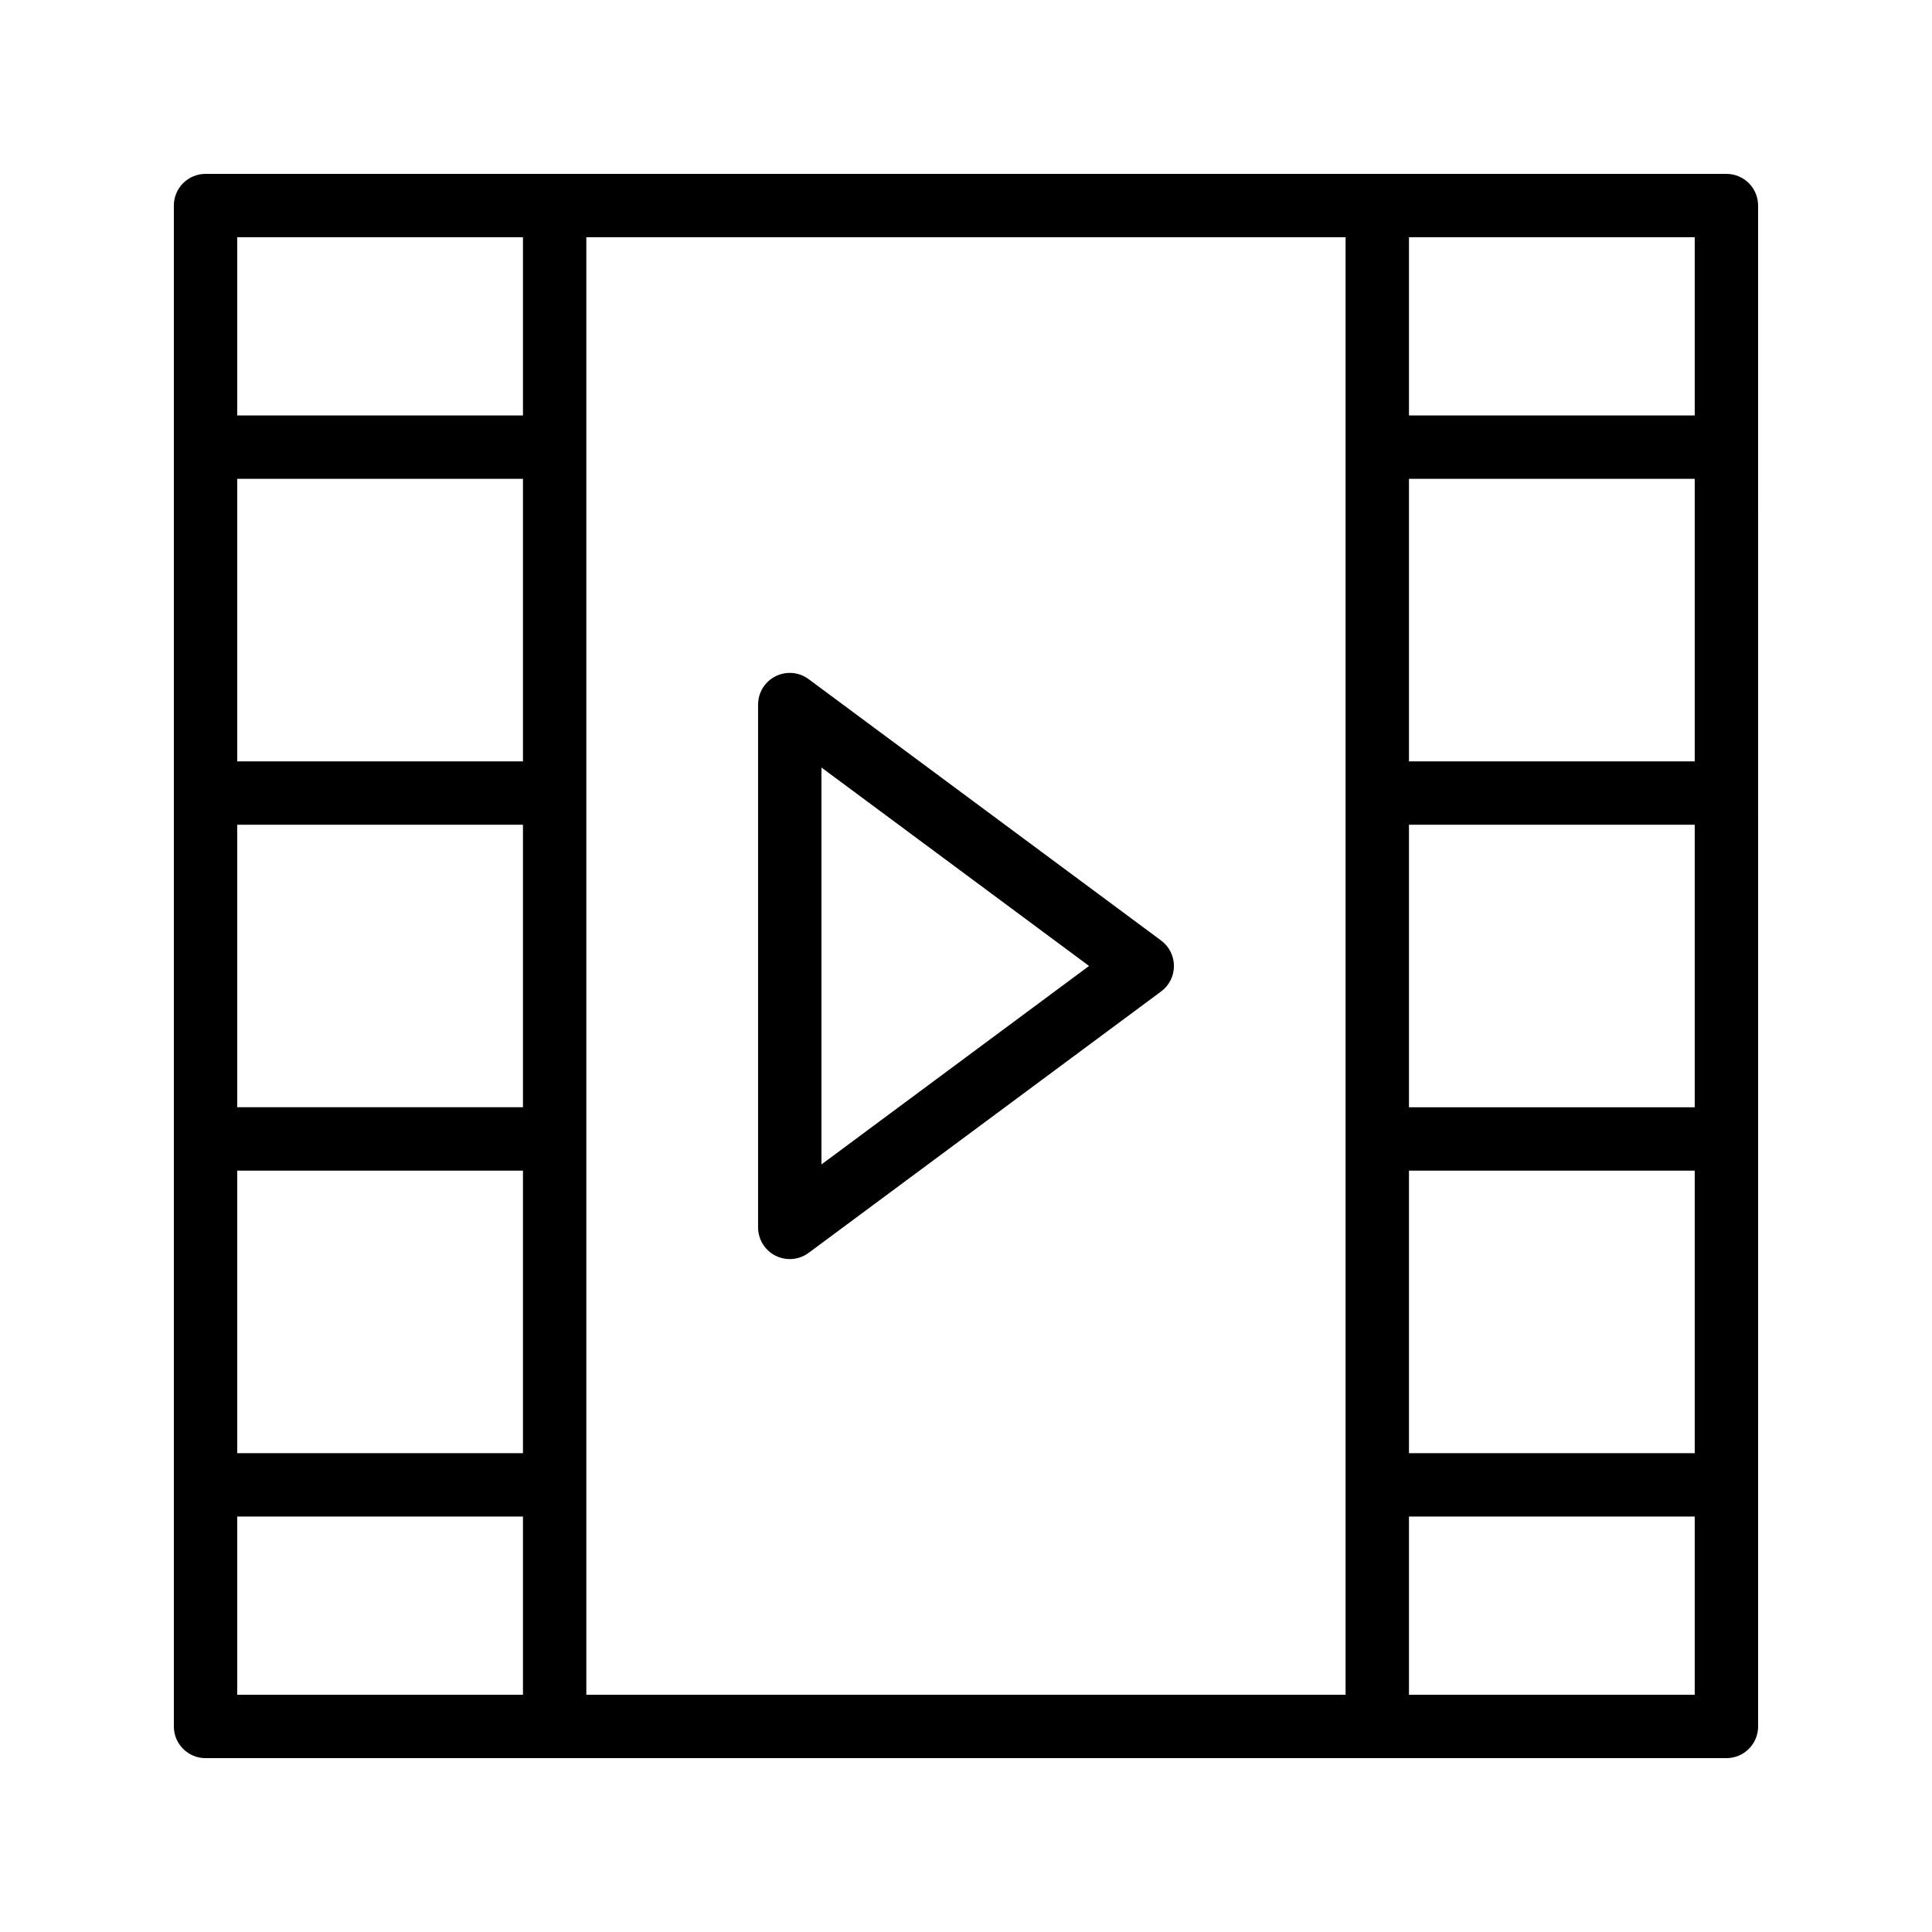 <?xml version="1.0" encoding="UTF-8"?>
<!-- Uploaded to: ICON Repo, www.svgrepo.com, Generator: ICON Repo Mixer Tools -->
<svg fill="#000000" width="800px" height="800px" version="1.1" viewBox="144 144 512 512" xmlns="http://www.w3.org/2000/svg">
 <g>
  <path d="m601.52 190.08h-403.05c-4.641 0-8.398 3.758-8.398 8.398v403.05c0 4.637 3.758 8.398 8.398 8.398h403.05c4.637 0 8.398-3.758 8.398-8.398l-0.004-403.05c0-4.641-3.758-8.398-8.395-8.398zm-318.93 247.35h-75.727v-74.871h75.727zm0-91.66h-75.727v-74.871h75.727zm-75.727 108.46h75.727v74.875h-75.727zm92.52-247.36h201.21v386.25h-201.21zm218.01 155.69h75.727v74.871h-75.727zm0-16.793v-74.871h75.727v74.871zm0 108.46h75.727v74.875h-75.727zm75.727-200.12h-75.727v-47.234h75.727zm-310.53-47.234v47.23l-75.727 0.004v-47.234zm-75.727 339.02h75.727v47.23h-75.727zm310.53 47.23v-47.23h75.727v47.23z"/>
  <path d="m451.71 393.25-93.414-69.27c-2.555-1.898-5.953-2.184-8.777-0.754-2.832 1.426-4.621 4.324-4.621 7.5v138.55c0 3.172 1.789 6.07 4.621 7.5 1.191 0.602 2.488 0.895 3.777 0.895 1.766 0 3.527-0.559 5.004-1.652l93.414-69.277c2.133-1.582 3.391-4.086 3.391-6.742 0-2.664-1.258-5.164-3.394-6.746zm-90.02 59.34v-105.19l70.922 52.59z"/>
 </g>
</svg>